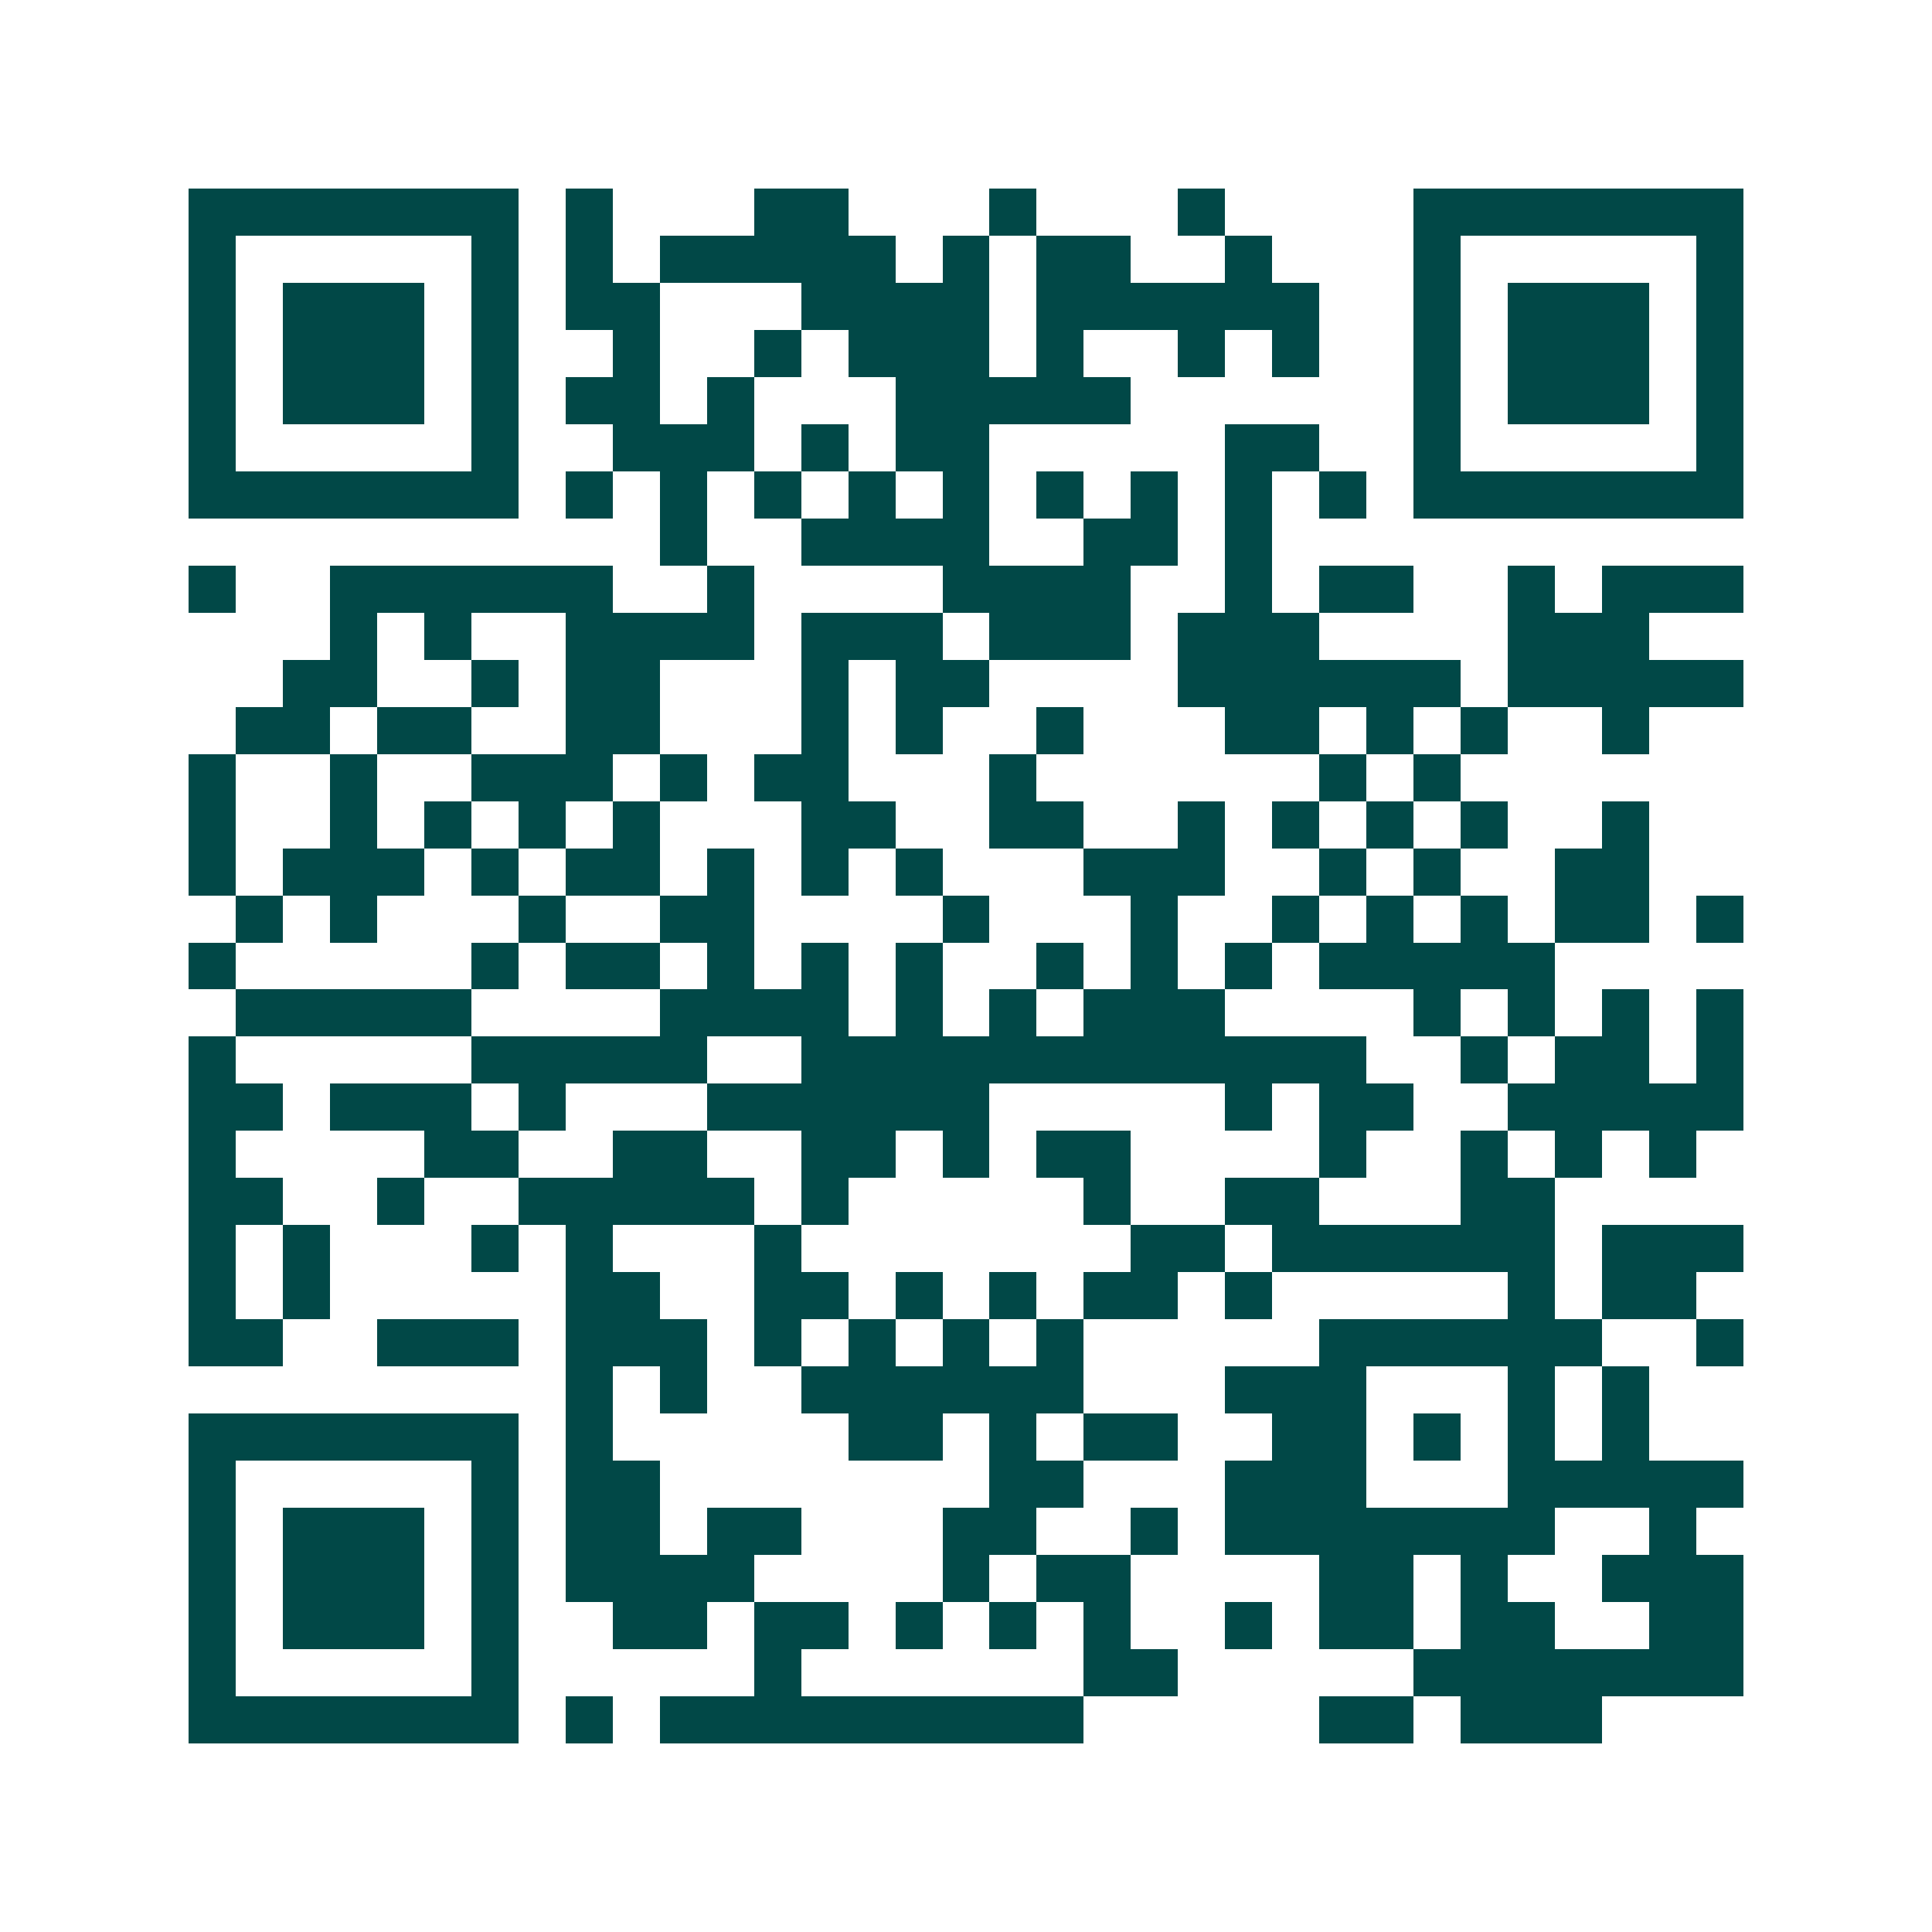 <svg xmlns="http://www.w3.org/2000/svg" width="200" height="200" viewBox="0 0 41 41" shape-rendering="crispEdges"><path fill="#ffffff" d="M0 0h41v41H0z"/><path stroke="#014847" d="M4 4.5h7m1 0h1m3 0h2m3 0h1m3 0h1m4 0h7M4 5.5h1m5 0h1m1 0h1m1 0h5m1 0h1m1 0h2m2 0h1m3 0h1m5 0h1M4 6.5h1m1 0h3m1 0h1m1 0h2m3 0h4m1 0h6m2 0h1m1 0h3m1 0h1M4 7.5h1m1 0h3m1 0h1m2 0h1m2 0h1m1 0h3m1 0h1m2 0h1m1 0h1m2 0h1m1 0h3m1 0h1M4 8.5h1m1 0h3m1 0h1m1 0h2m1 0h1m3 0h5m6 0h1m1 0h3m1 0h1M4 9.5h1m5 0h1m2 0h3m1 0h1m1 0h2m5 0h2m2 0h1m5 0h1M4 10.5h7m1 0h1m1 0h1m1 0h1m1 0h1m1 0h1m1 0h1m1 0h1m1 0h1m1 0h1m1 0h7M14 11.5h1m2 0h4m2 0h2m1 0h1M4 12.5h1m2 0h6m2 0h1m4 0h4m2 0h1m1 0h2m2 0h1m1 0h3M7 13.5h1m1 0h1m2 0h4m1 0h3m1 0h3m1 0h3m4 0h3M6 14.5h2m2 0h1m1 0h2m3 0h1m1 0h2m4 0h6m1 0h5M5 15.5h2m1 0h2m2 0h2m3 0h1m1 0h1m2 0h1m3 0h2m1 0h1m1 0h1m2 0h1M4 16.5h1m2 0h1m2 0h3m1 0h1m1 0h2m3 0h1m6 0h1m1 0h1M4 17.5h1m2 0h1m1 0h1m1 0h1m1 0h1m3 0h2m2 0h2m2 0h1m1 0h1m1 0h1m1 0h1m2 0h1M4 18.5h1m1 0h3m1 0h1m1 0h2m1 0h1m1 0h1m1 0h1m3 0h3m2 0h1m1 0h1m2 0h2M5 19.5h1m1 0h1m3 0h1m2 0h2m4 0h1m3 0h1m2 0h1m1 0h1m1 0h1m1 0h2m1 0h1M4 20.5h1m5 0h1m1 0h2m1 0h1m1 0h1m1 0h1m2 0h1m1 0h1m1 0h1m1 0h5M5 21.5h5m4 0h4m1 0h1m1 0h1m1 0h3m4 0h1m1 0h1m1 0h1m1 0h1M4 22.5h1m5 0h5m2 0h12m2 0h1m1 0h2m1 0h1M4 23.5h2m1 0h3m1 0h1m3 0h6m5 0h1m1 0h2m2 0h5M4 24.5h1m4 0h2m2 0h2m2 0h2m1 0h1m1 0h2m4 0h1m2 0h1m1 0h1m1 0h1M4 25.5h2m2 0h1m2 0h5m1 0h1m5 0h1m2 0h2m3 0h2M4 26.5h1m1 0h1m3 0h1m1 0h1m3 0h1m7 0h2m1 0h6m1 0h3M4 27.5h1m1 0h1m5 0h2m2 0h2m1 0h1m1 0h1m1 0h2m1 0h1m5 0h1m1 0h2M4 28.5h2m2 0h3m1 0h3m1 0h1m1 0h1m1 0h1m1 0h1m5 0h6m2 0h1M12 29.5h1m1 0h1m2 0h6m3 0h3m3 0h1m1 0h1M4 30.5h7m1 0h1m5 0h2m1 0h1m1 0h2m2 0h2m1 0h1m1 0h1m1 0h1M4 31.5h1m5 0h1m1 0h2m7 0h2m3 0h3m3 0h5M4 32.5h1m1 0h3m1 0h1m1 0h2m1 0h2m3 0h2m2 0h1m1 0h7m2 0h1M4 33.5h1m1 0h3m1 0h1m1 0h4m4 0h1m1 0h2m4 0h2m1 0h1m2 0h3M4 34.5h1m1 0h3m1 0h1m2 0h2m1 0h2m1 0h1m1 0h1m1 0h1m2 0h1m1 0h2m1 0h2m2 0h2M4 35.5h1m5 0h1m5 0h1m6 0h2m5 0h7M4 36.5h7m1 0h1m1 0h9m5 0h2m1 0h3"/></svg>
